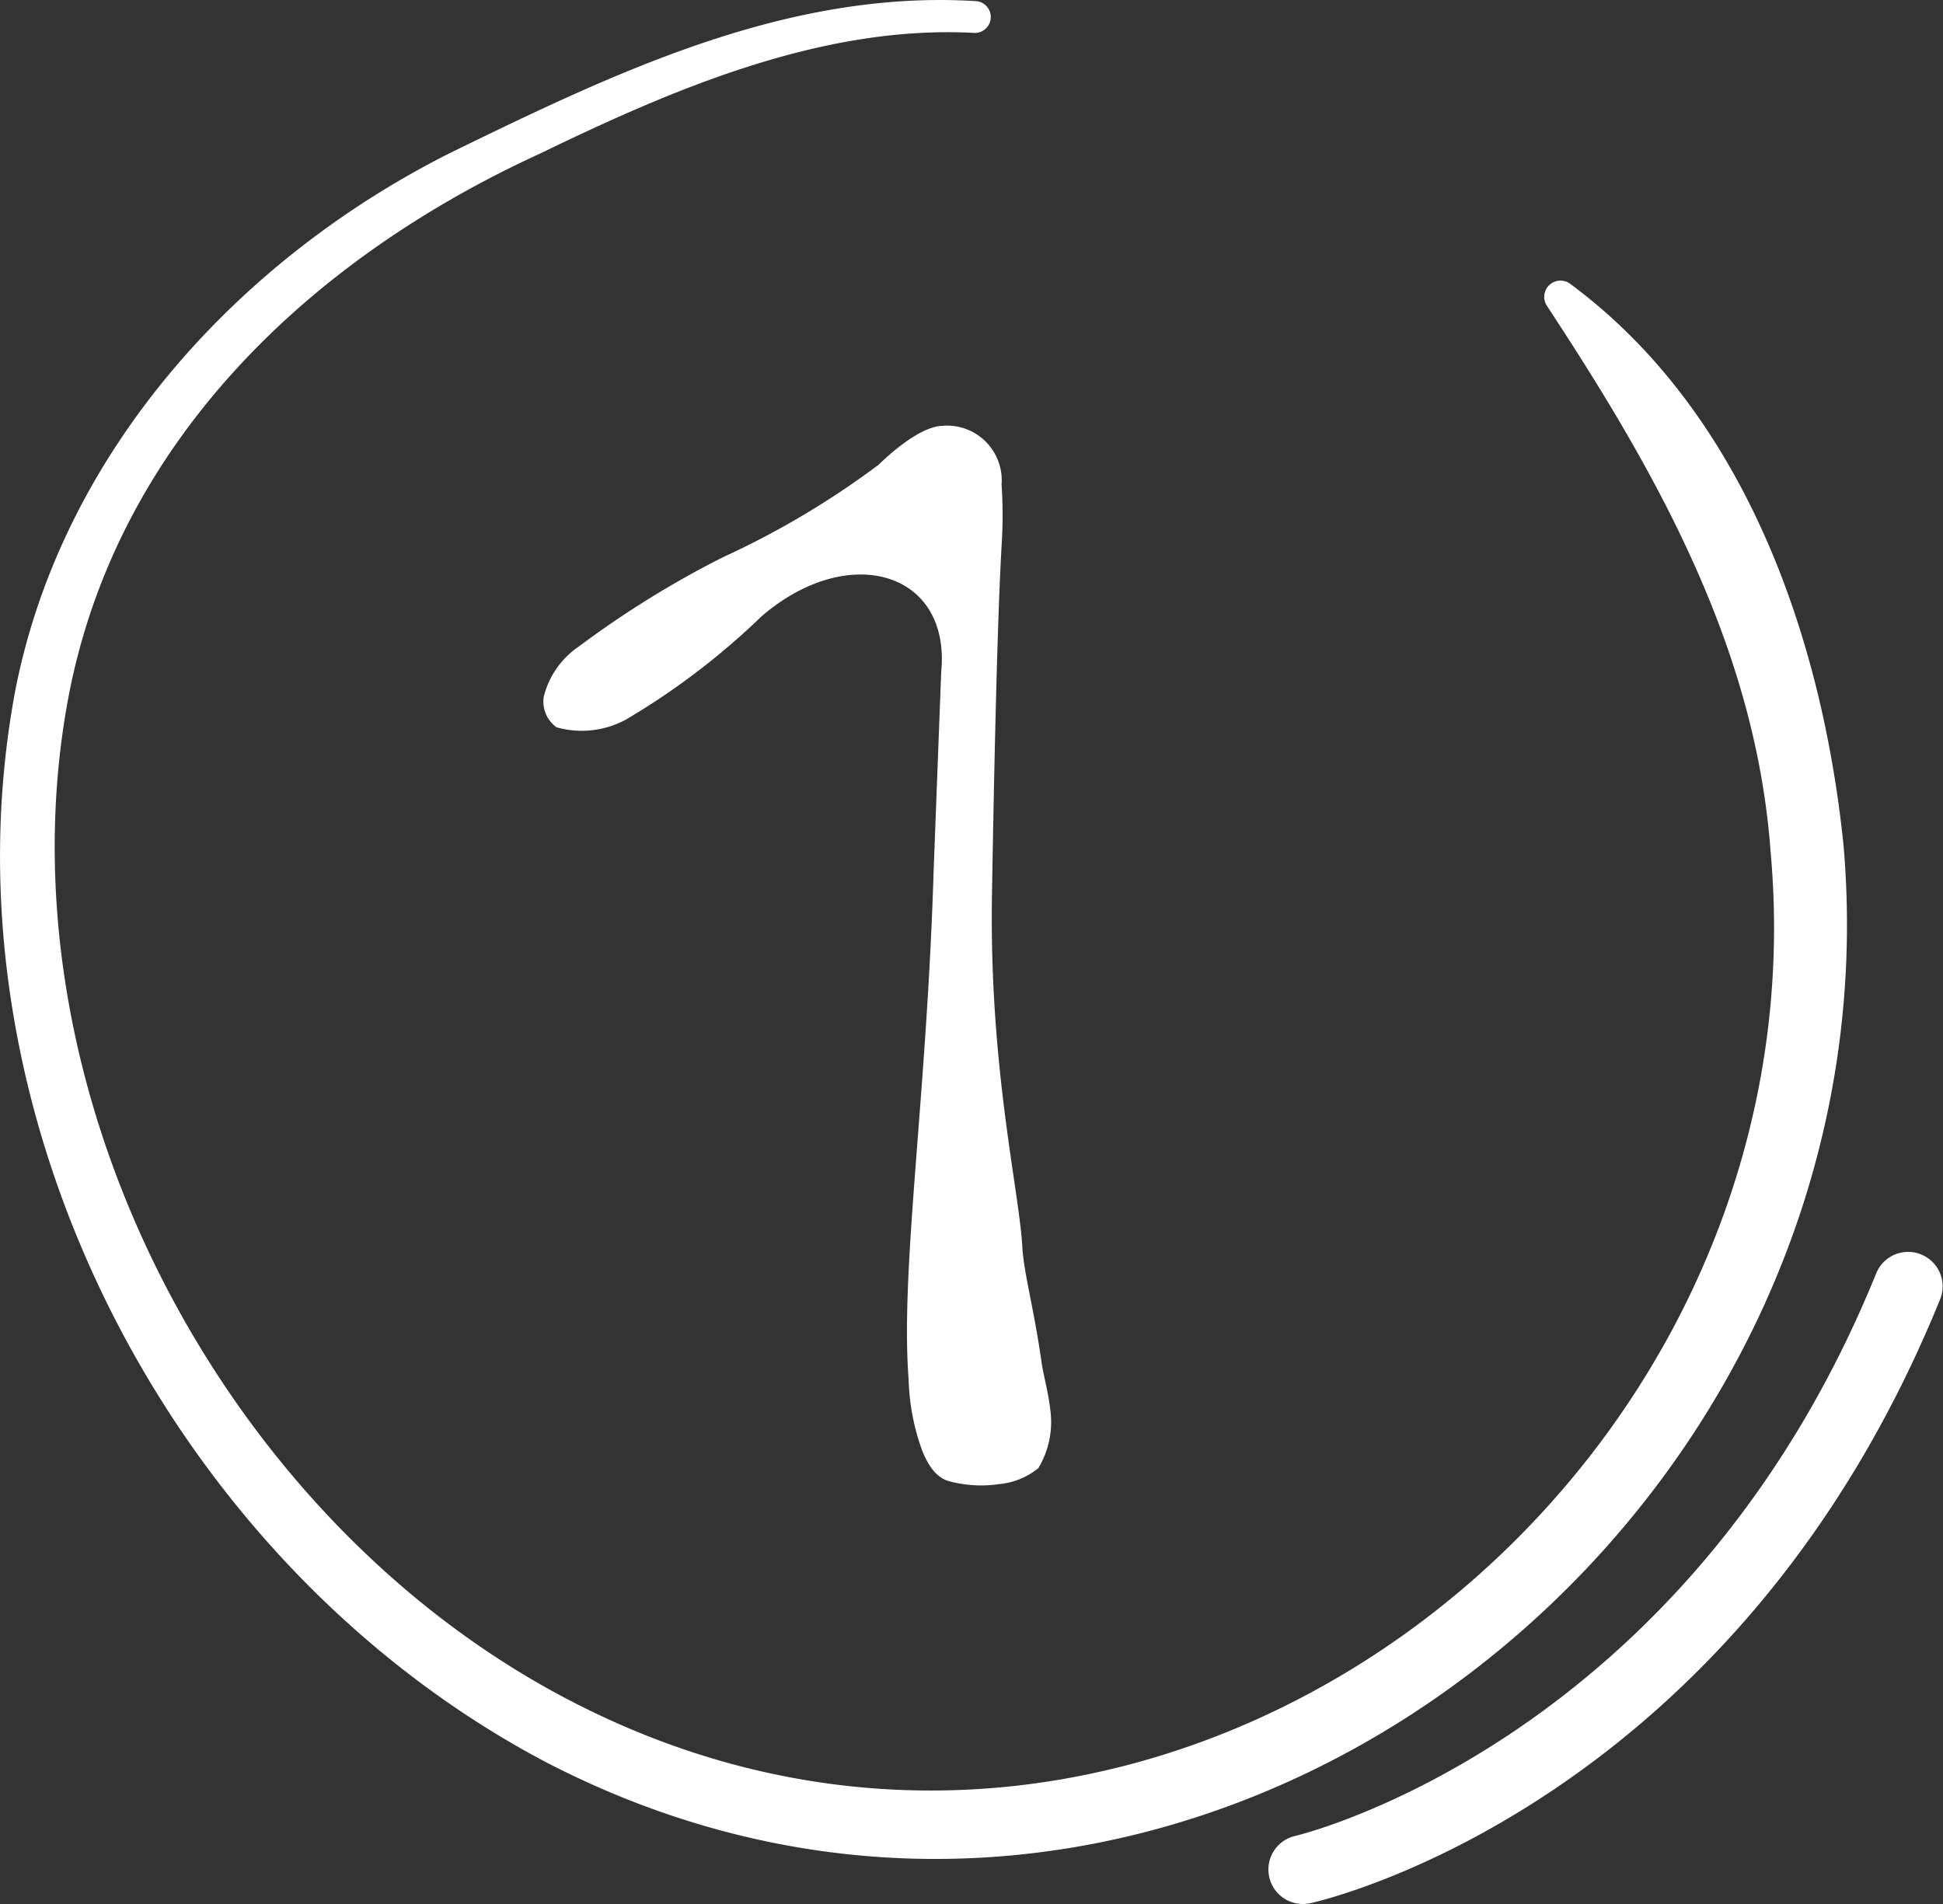 <svg xmlns="http://www.w3.org/2000/svg" width="77.563" height="76.011" viewBox="0 0 77.563 76.011">
  <rect x="0" y="0" width="77.563" height="76.011" fill="#333333" stroke="none"/>
  <path id="Tracé_9004" data-name="Tracé 9004" d="M242.659,12.811c6.958,5.128,10.077,14.087,10.932,22.427,2.38,27.457-26.533,49.735-51.826,36.592-14.983-7.918-24.311-26.021-21.15-42.8,1.874-9.514,8.933-17.225,17.431-21.467,6.521-3.178,13.4-6.485,20.892-6.024a.636.636,0,1,1-.1,1.267c-6.017-.308-11.931,2.225-17.3,4.829C192.325,11.859,184.6,19.2,182.706,29.46c-2.85,15.574,6.235,32.883,20.257,40.032,23.388,11.966,50.018-8.73,47.715-34.017-.595-8.107-4.519-15.078-8.938-21.785a.65.65,0,0,1,.919-.879M232.315,77.473c.69-.153,16.975-4,25.145-24.14a1.377,1.377,0,0,0-2.551-1.035c-7.6,18.742-23.042,22.454-23.2,22.49a1.376,1.376,0,1,0,.6,2.686M217.671,18.495c-1.043-.022-2.592,1.549-2.592,1.549a34.091,34.091,0,0,1-6.228,3.7,38.889,38.889,0,0,0-5.757,3.569,3.406,3.406,0,0,0-1.389,2,1.266,1.266,0,0,0,.507,1.215,3.685,3.685,0,0,0,2.8-.321A28.988,28.988,0,0,0,210.4,26.1c3.461-2.984,7.563-1.8,7.171,2.222l-.3,7.878c-.278,9.155-1.339,15.97-1,20.384a8.952,8.952,0,0,0,.547,2.837c.305.759.66,1.073,1.015,1.191a4.853,4.853,0,0,0,2.035.133,2.891,2.891,0,0,0,1.582-.64,3.572,3.572,0,0,0,.472-2.357c-.082-.7-.26-1.31-.337-1.818-.3-2.115-.662-3.4-.767-4.5-.083-2.219-1.339-7.2-1.22-14.224s.251-11.754.4-14.2a18.36,18.36,0,0,0-.017-2.166,2.184,2.184,0,0,0-2.3-2.35" transform="translate(-179.999 -1.495)" fill="#fff"/>
</svg>
